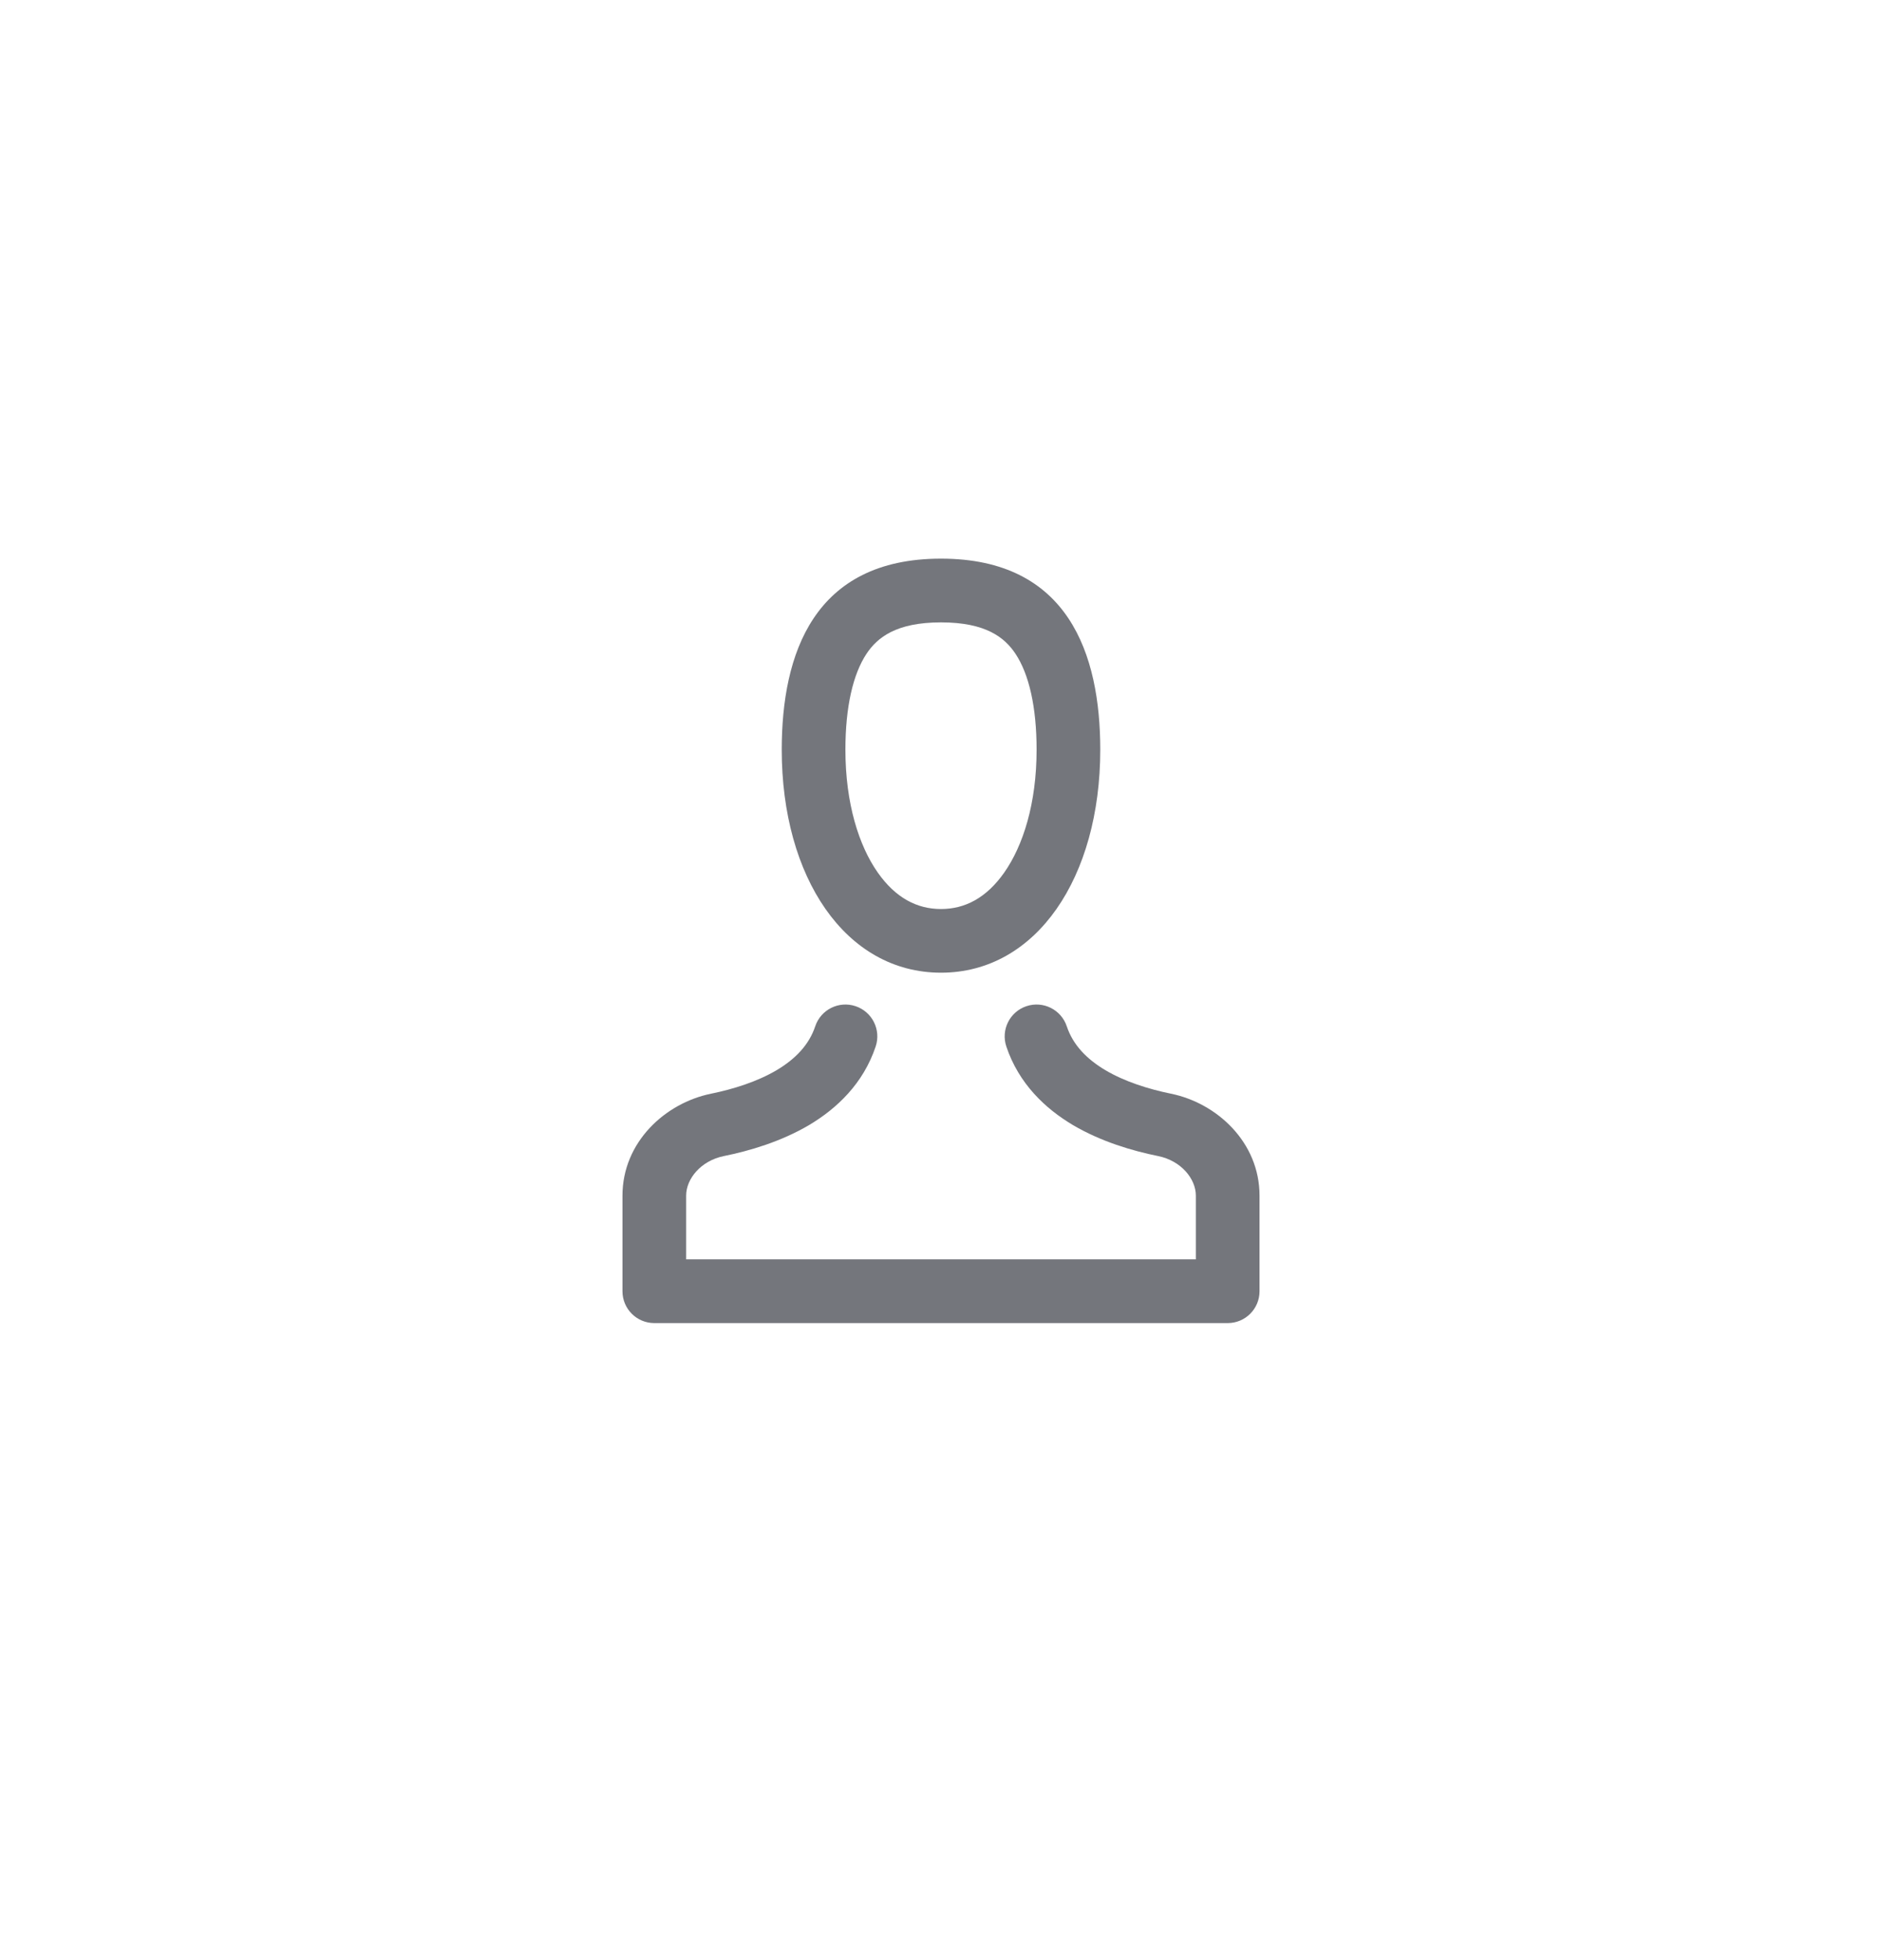 <svg width="24" height="25" viewBox="0 0 24 25" fill="none" xmlns="http://www.w3.org/2000/svg">
    <g filter="url(#filter0_d_6376_86694)">
        <circle cx="12" cy="12" r="10" fill="white"/>
    </g>
    <path fill-rule="evenodd" clip-rule="evenodd" d="M12 12.406C10.781 12.406 9.969 11.188 9.969 9.562C9.969 8.344 10.375 7.125 12 7.125C13.625 7.125 14.031 8.344 14.031 9.562C14.031 11.188 13.219 12.406 12 12.406ZM13.219 9.562C13.219 10.249 13.046 10.787 12.807 11.128C12.579 11.453 12.305 11.594 12 11.594C11.695 11.594 11.421 11.453 11.193 11.128C10.954 10.787 10.781 10.249 10.781 9.562C10.781 9.018 10.877 8.599 11.051 8.337C11.187 8.134 11.424 7.938 12 7.938C12.576 7.938 12.813 8.134 12.949 8.337C13.123 8.599 13.219 9.018 13.219 9.562Z" fill="#74767C"/>
    <path d="M11.167 13.347C11.238 13.134 11.123 12.904 10.91 12.833C10.697 12.762 10.467 12.877 10.396 13.09C10.318 13.324 10.146 13.506 9.901 13.651C9.653 13.797 9.352 13.891 9.069 13.949C8.483 14.068 7.938 14.567 7.938 15.25V16.469C7.938 16.693 8.119 16.875 8.344 16.875H15.656C15.881 16.875 16.062 16.693 16.062 16.469V15.25C16.062 14.567 15.517 14.068 14.931 13.949C14.648 13.891 14.347 13.797 14.099 13.651C13.854 13.506 13.682 13.324 13.604 13.09C13.533 12.877 13.303 12.762 13.09 12.833C12.877 12.904 12.762 13.134 12.833 13.347C12.991 13.82 13.328 14.139 13.685 14.351C14.041 14.56 14.438 14.678 14.77 14.745C15.063 14.805 15.25 15.035 15.25 15.25V16.062H8.75V15.25C8.75 15.035 8.937 14.805 9.23 14.745C9.562 14.678 9.959 14.56 10.315 14.351C10.672 14.139 11.009 13.82 11.167 13.347Z" fill="#74767C"/>
    <defs>
        <filter id="filter0_d_6376_86694" x="0.125" y="0.75" width="23.75" height="23.75" filterUnits="userSpaceOnUse" color-interpolation-filters="sRGB">
            <feFlood flood-opacity="0" result="BackgroundImageFix"/>
            <feColorMatrix in="SourceAlpha" type="matrix" values="0 0 0 0 0 0 0 0 0 0 0 0 0 0 0 0 0 0 127 0" result="hardAlpha"/>
            <feMorphology radius="0.625" operator="dilate" in="SourceAlpha" result="effect1_dropShadow_6376_86694"/>
            <feOffset dy="0.625"/>
            <feGaussianBlur stdDeviation="0.625"/>
            <feColorMatrix type="matrix" values="0 0 0 0 0 0 0 0 0 0 0 0 0 0 0 0 0 0 0.15 0"/>
            <feBlend mode="normal" in2="BackgroundImageFix" result="effect1_dropShadow_6376_86694"/>
            <feBlend mode="normal" in="SourceGraphic" in2="effect1_dropShadow_6376_86694" result="shape"/>
        </filter>
    </defs>
</svg>
